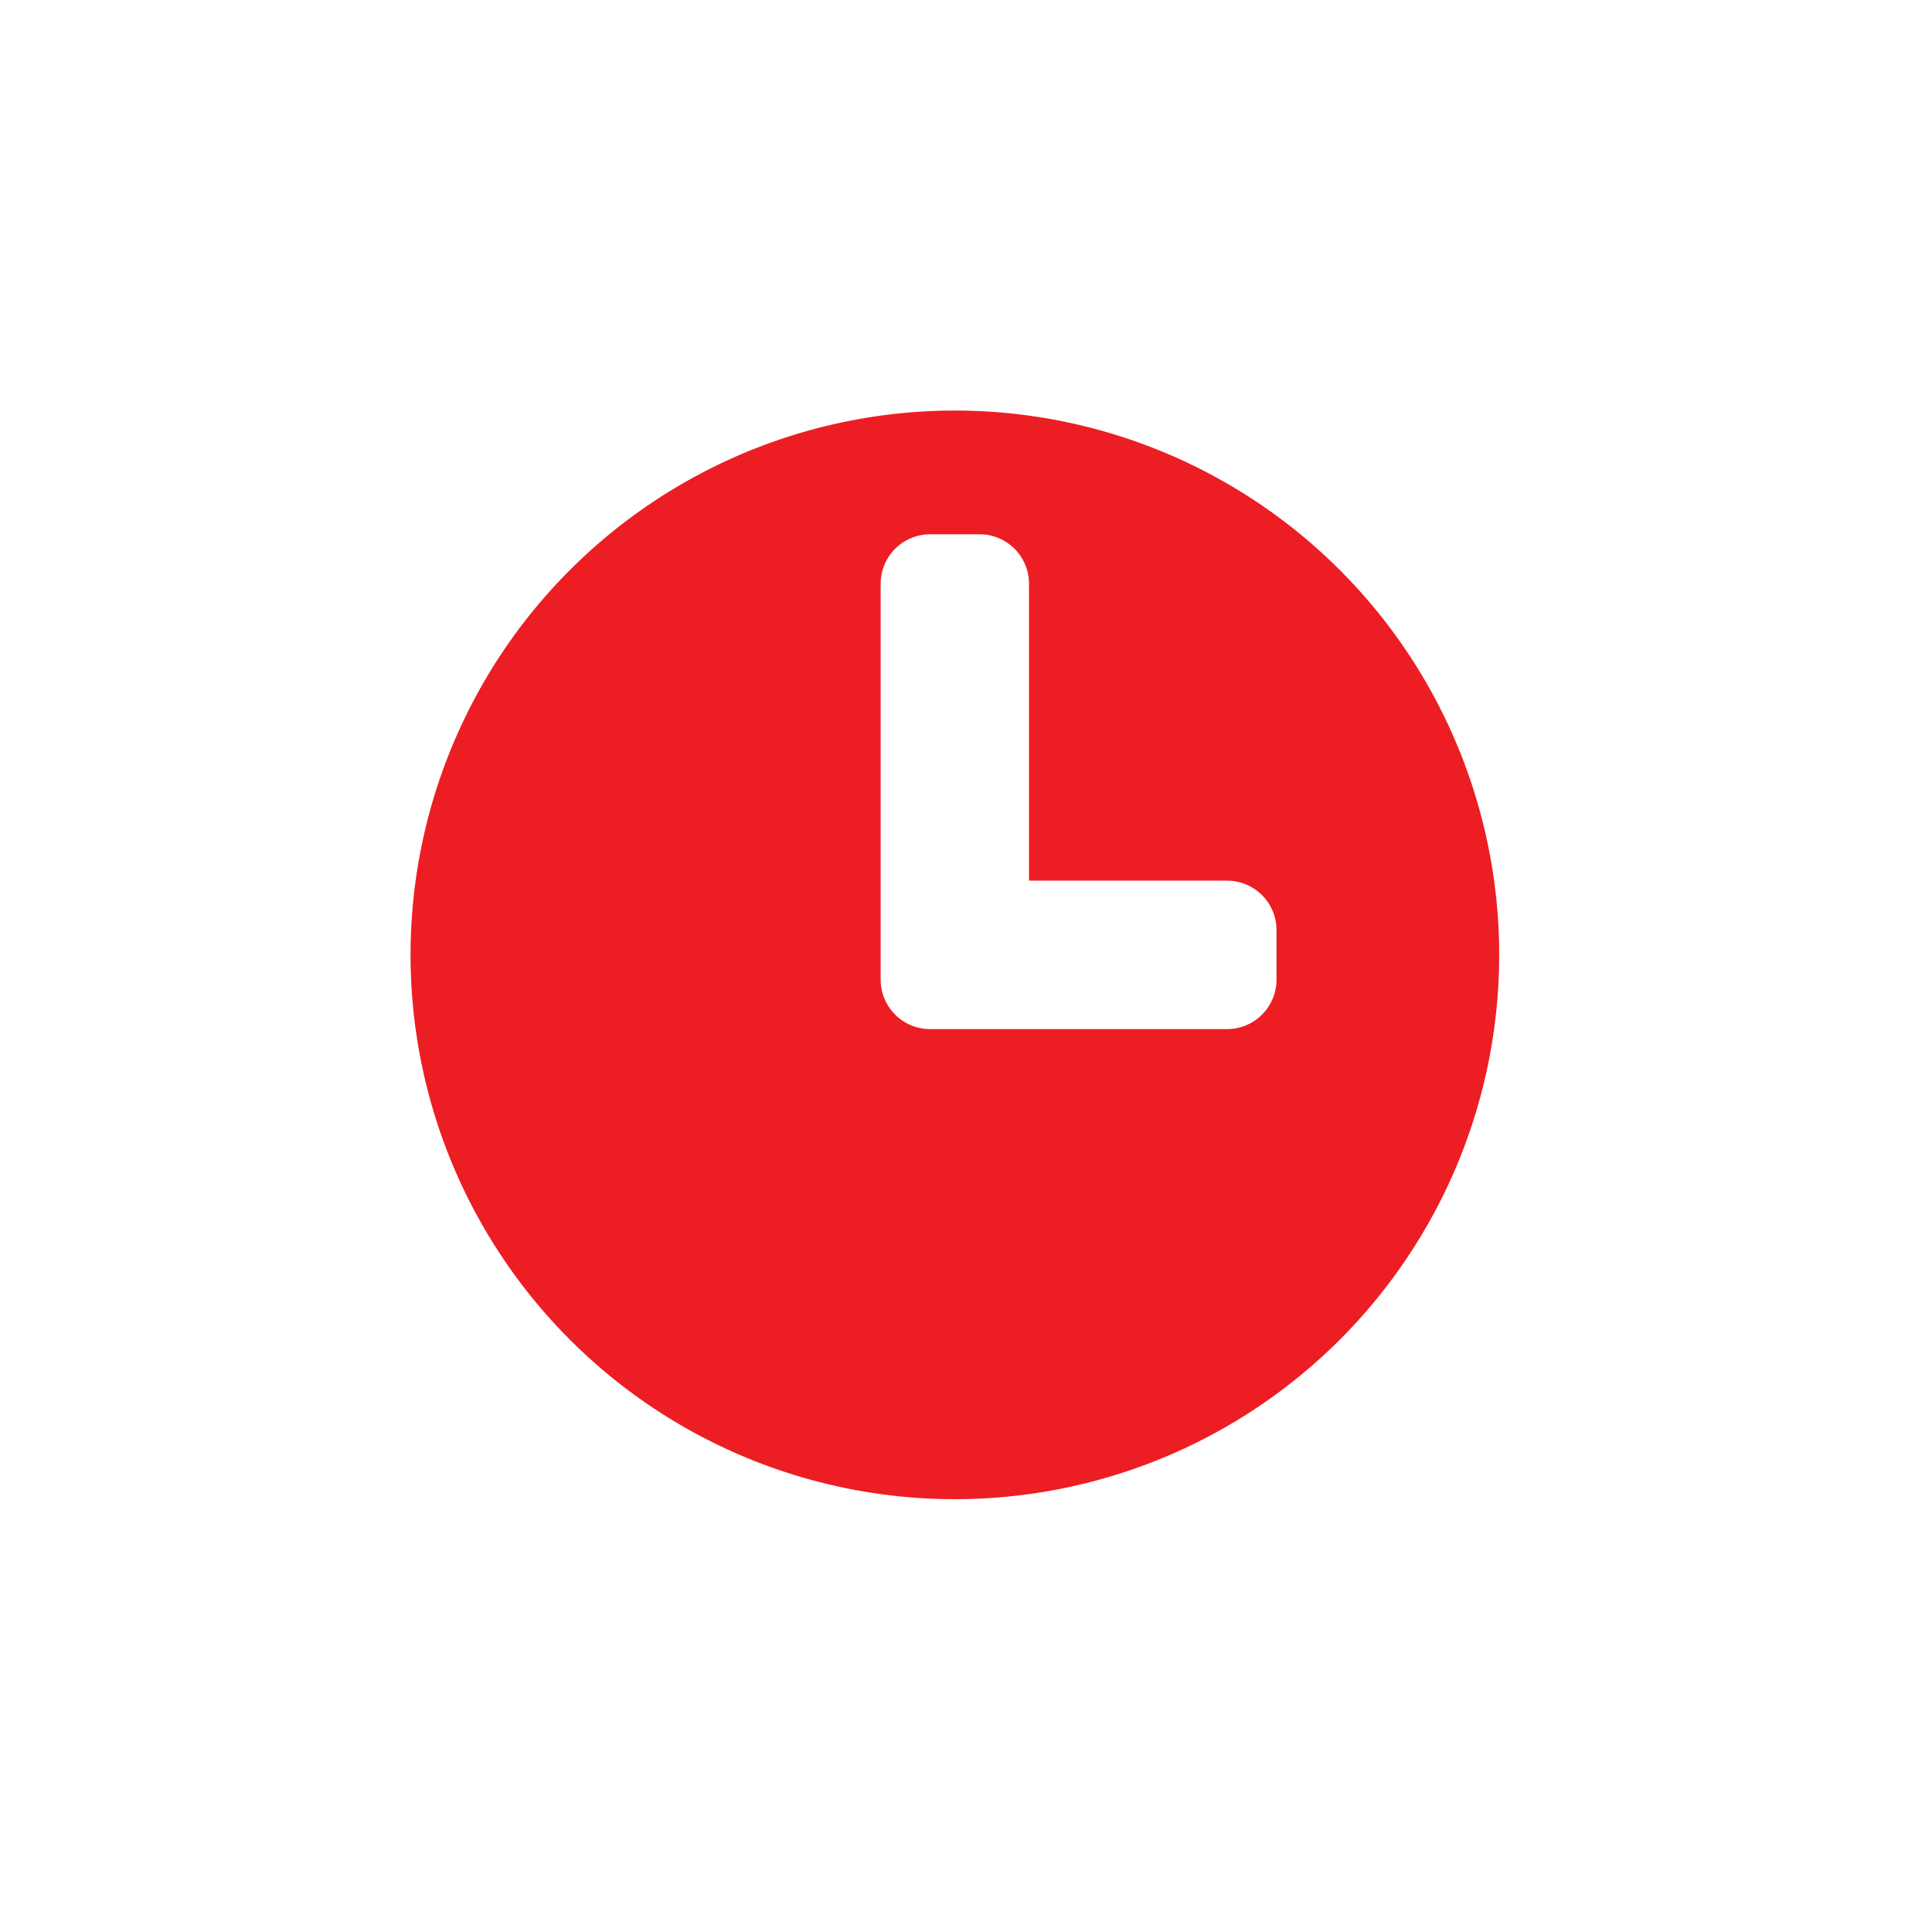 <?xml version="1.0" encoding="UTF-8"?> <svg xmlns="http://www.w3.org/2000/svg" width="80" height="80" viewBox="0 0 80 80"><g id="_7-icon-24-7-field-support" data-name="7-icon-24-7-field-support" transform="translate(-547 -1814)"><rect id="Rectangle_232" data-name="Rectangle 232" width="80" height="80" transform="translate(547 1814)" fill="#fff"></rect><path id="clock-svgrepo-com" d="M1,23.539A22.539,22.539,0,1,1,23.539,46.078,22.539,22.539,0,0,1,1,23.539Zm33.809,3.074a2.049,2.049,0,0,0,2.049-2.049V22.515a2.049,2.049,0,0,0-2.049-2.049h-8.2V8.172a2.049,2.049,0,0,0-2.049-2.049H22.515a2.049,2.049,0,0,0-2.049,2.049V24.564a2.049,2.049,0,0,0,2.049,2.049Z" transform="translate(563 1830)" fill="#ed1d24" fill-rule="evenodd"></path></g></svg> 